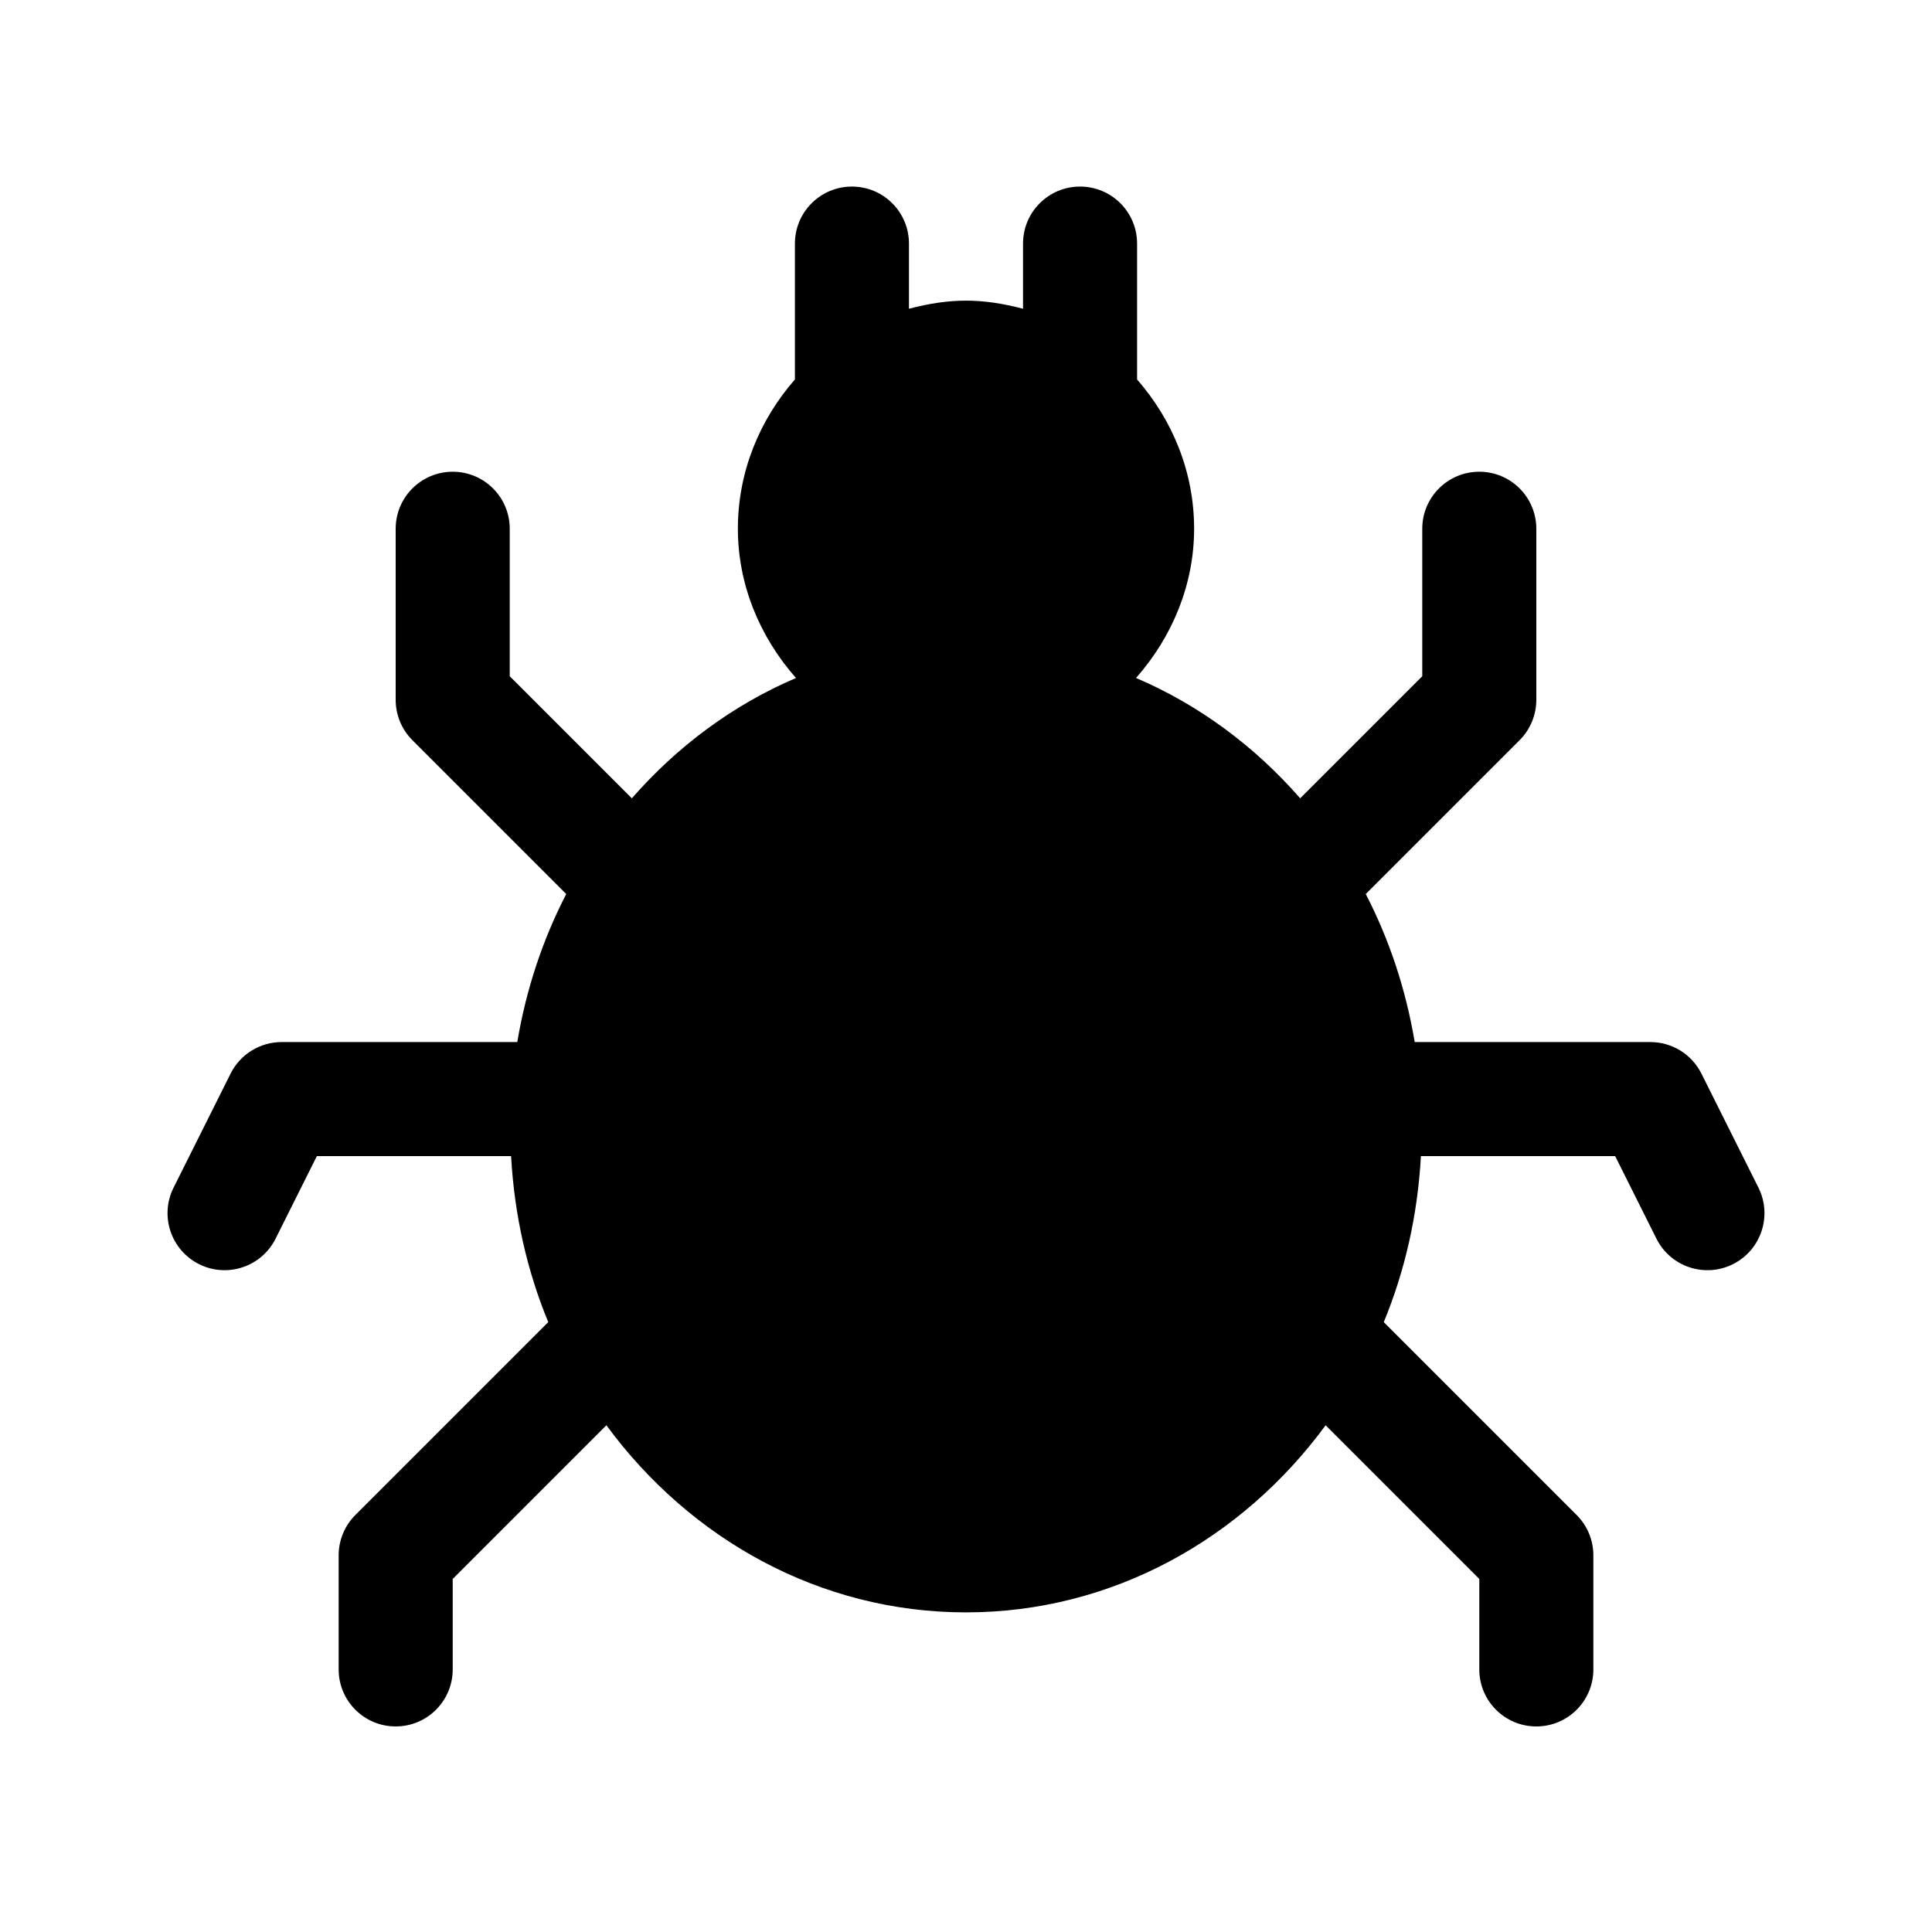 <?xml version="1.0" encoding="UTF-8"?>
<!-- Uploaded to: ICON Repo, www.iconrepo.com, Generator: ICON Repo Mixer Tools -->
<svg fill="#000000" width="800px" height="800px" version="1.1" viewBox="144 144 512 512" xmlns="http://www.w3.org/2000/svg">
 <path d="m603.25 479.02c-7.406 3.703-16.504 0.77-20.277-6.762l-10.938-21.875h-51.477c-0.855 15.566-4.227 30.398-9.844 43.996l51.117 51.117c2.836 2.832 4.426 6.684 4.426 10.688v30.23c0 8.348-6.762 15.113-15.113 15.113s-15.113-6.766-15.113-15.113v-23.973l-40.727-40.727c-22.133 30.129-56.543 49.582-95.301 49.582s-73.168-19.453-95.301-49.586l-40.73 40.73v23.969c0 8.348-6.762 15.113-15.113 15.113-8.352 0-15.113-6.766-15.113-15.113v-30.23c0-4.004 1.594-7.856 4.43-10.688l51.117-51.117c-5.621-13.59-8.992-28.426-9.848-43.992h-51.473l-10.938 21.875c-3.773 7.527-12.879 10.465-20.277 6.762-7.465-3.734-10.496-12.812-6.762-20.277l15.113-30.23c2.57-5.121 7.793-8.355 13.523-8.355h62.453c2.348-13.98 6.742-27.199 12.977-39.227l-40.773-40.773c-2.836-2.832-4.43-6.684-4.43-10.688v-45.344c0-8.348 6.762-15.113 15.113-15.113s15.113 6.766 15.113 15.113v39.086l32.355 32.355c12.031-13.777 26.816-24.762 43.5-31.891-9.703-11-15.395-24.895-15.395-39.551 0-15.195 5.824-28.934 15.113-39.562v-36.008c0-8.348 6.762-15.113 15.113-15.113 8.352 0 15.113 6.766 15.113 15.113v17.262c10.992-2.856 19.234-2.856 30.23 0v-17.262c0-8.348 6.762-15.113 15.113-15.113 8.352 0 15.113 6.766 15.113 15.113v36.008c9.289 10.629 15.113 24.371 15.113 39.562 0 14.656-5.691 28.551-15.391 39.543 16.68 7.129 31.469 18.113 43.5 31.891l32.352-32.348v-39.086c0-8.348 6.762-15.113 15.113-15.113 8.352 0 15.113 6.766 15.113 15.113v45.344c0 4.004-1.594 7.856-4.43 10.688l-40.773 40.773c6.238 12.027 10.629 25.246 12.977 39.227h62.457c5.727 0 10.953 3.234 13.523 8.352l15.113 30.23c3.731 7.469 0.703 16.543-6.762 20.281z"/>
</svg>